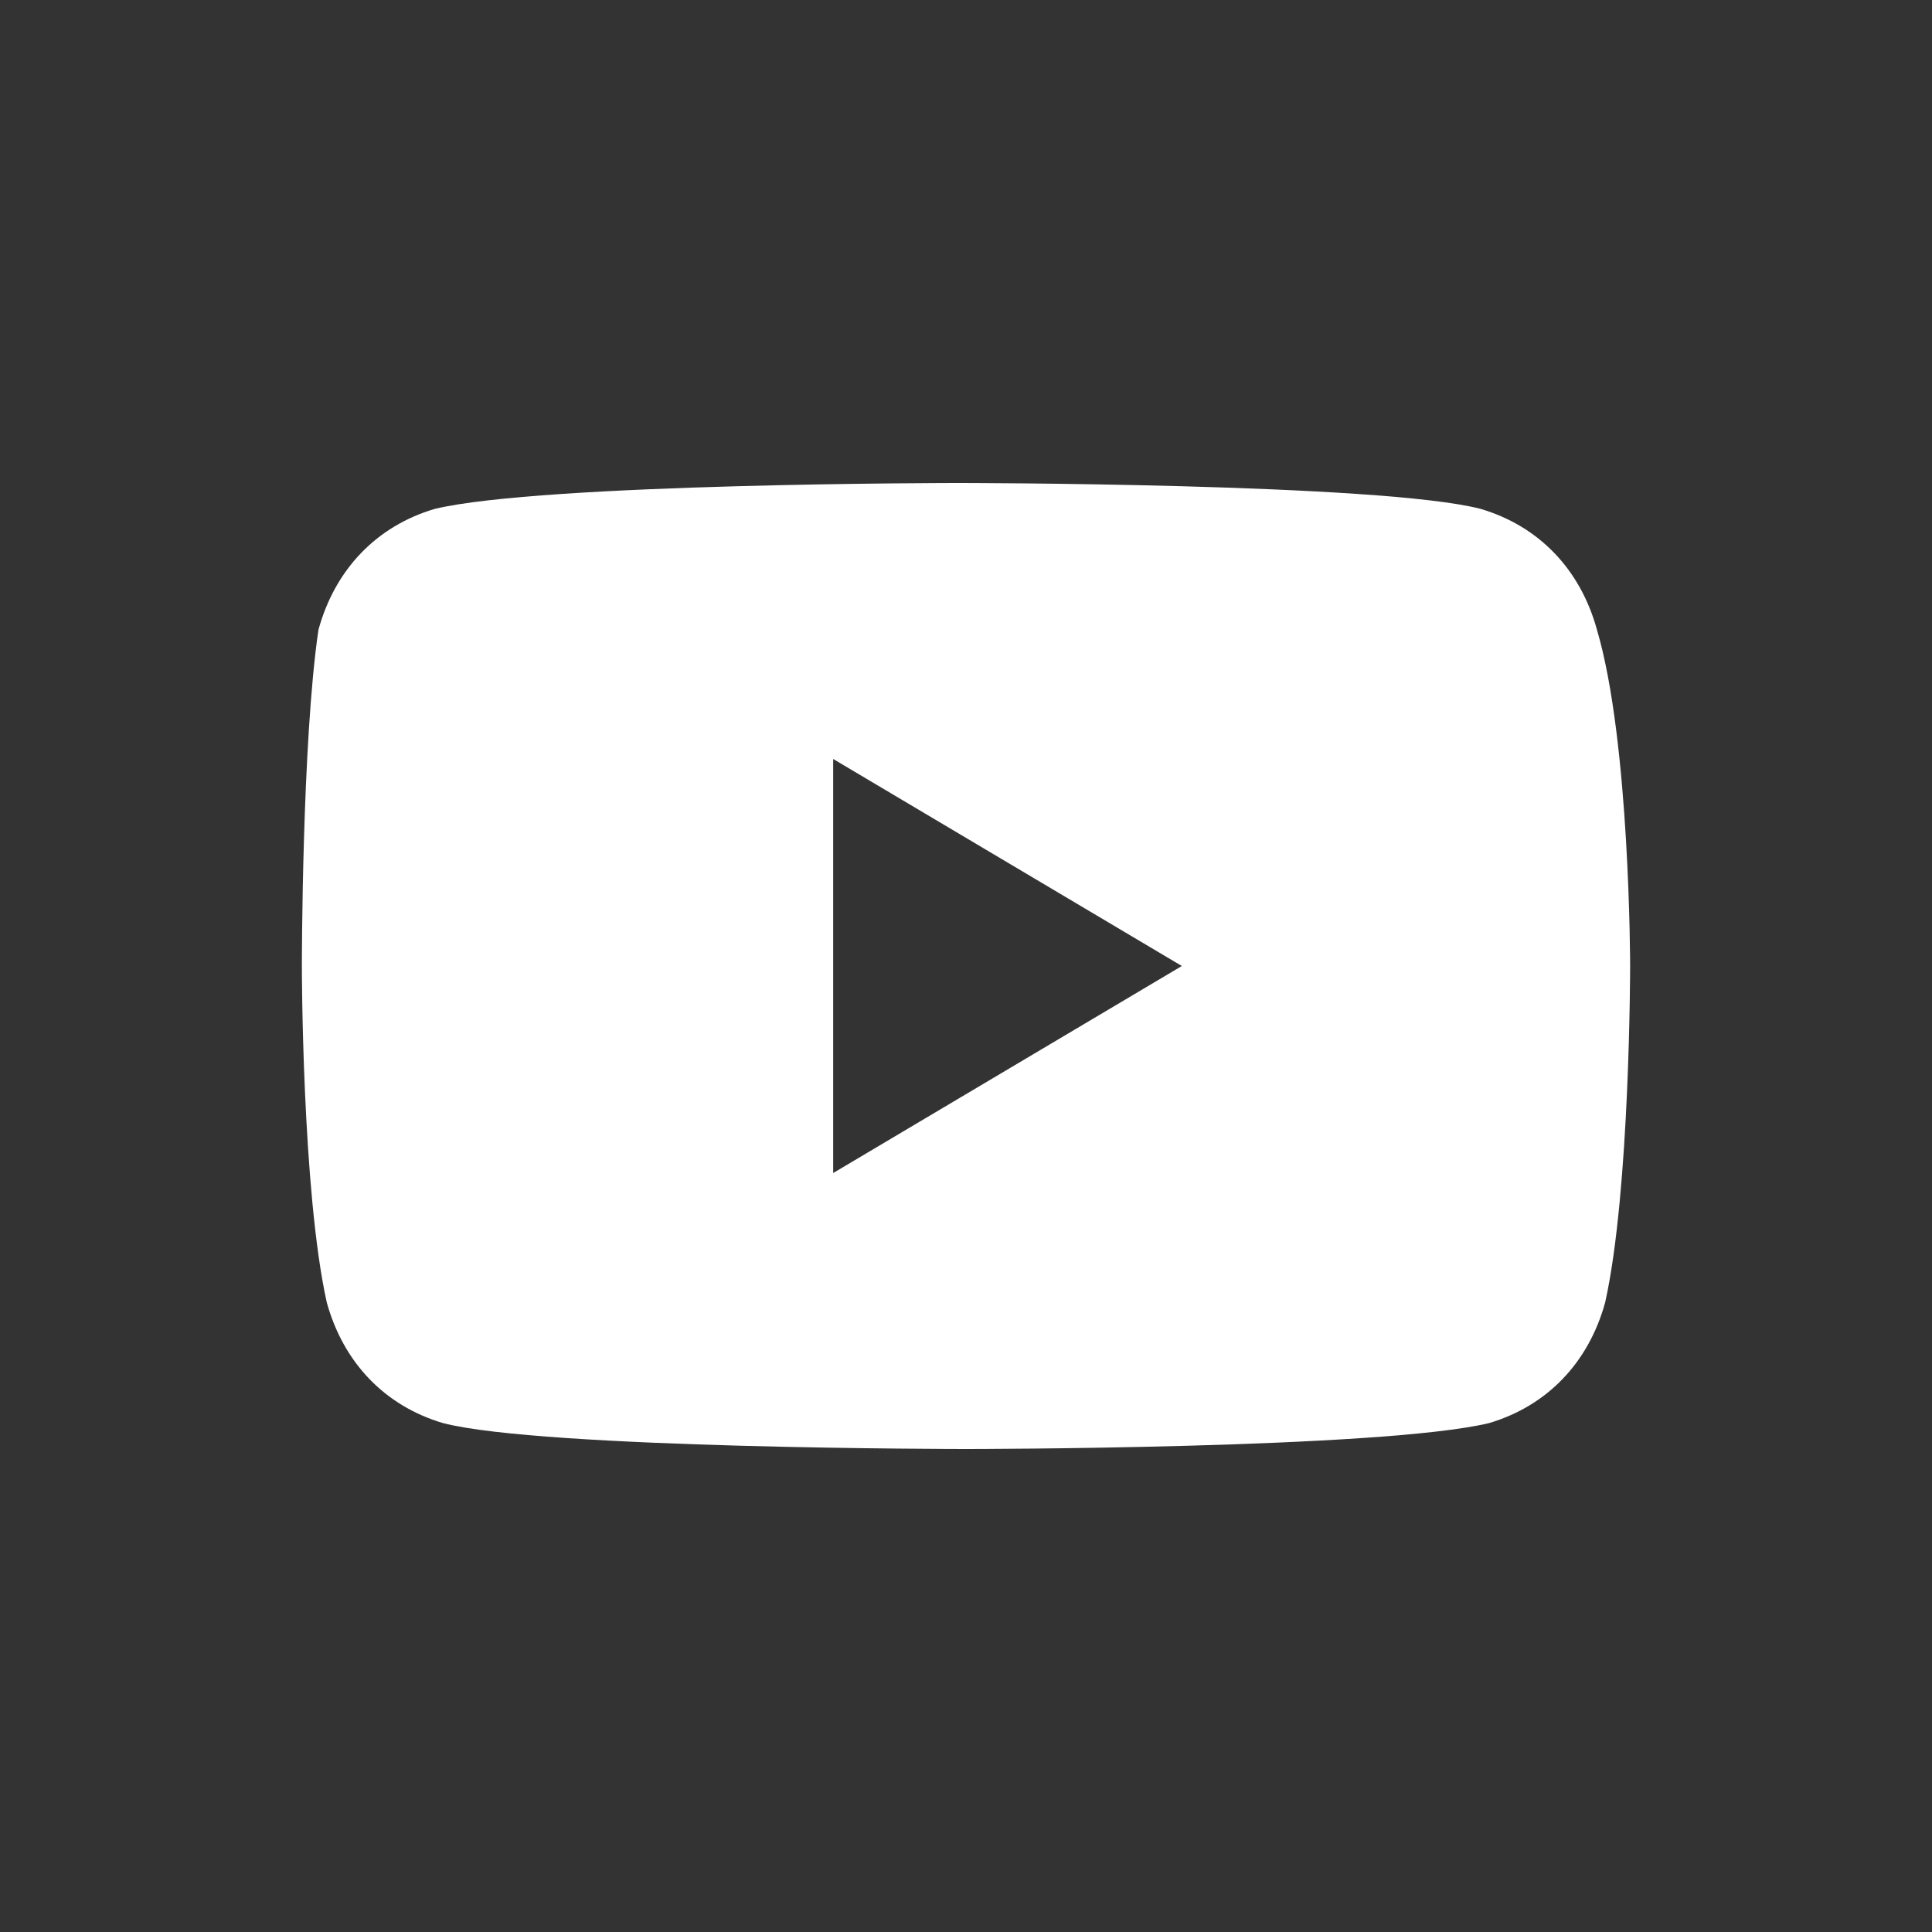 <?xml version="1.0" encoding="UTF-8"?> <svg xmlns="http://www.w3.org/2000/svg" width="32" height="32" viewBox="0 0 32 32" fill="none"><rect x="0" y="0" width="32" height="32" fill="#333333" stroke="none"/> <path d="M26.45 10.429C26.175 9.429 25.488 8.714 24.525 8.429C22.875 8 15.863 8 15.863 8C15.863 8 8.988 8 7.2 8.429C6.238 8.714 5.55 9.429 5.275 10.429C5 12.286 5 16 5 16C5 16 5 19.714 5.412 21.571C5.688 22.571 6.375 23.286 7.338 23.571C8.988 24 16 24 16 24C16 24 22.875 24 24.663 23.571C25.625 23.286 26.312 22.571 26.587 21.571C27 19.714 27 16 27 16C27 16 27 12.286 26.45 10.429ZM13.8 19.429V12.571L19.575 16L13.8 19.429Z" fill="white"></path> </svg> 